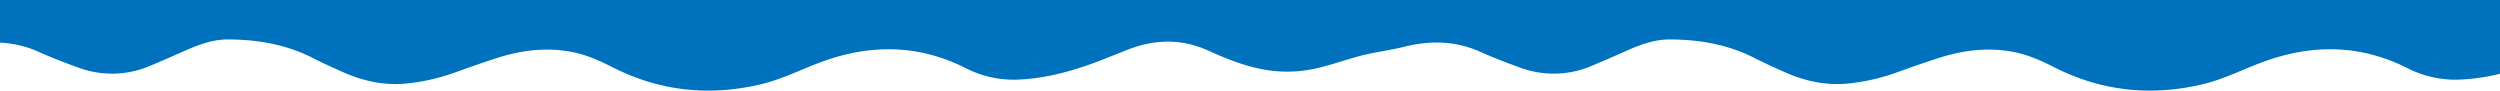 <svg xmlns="http://www.w3.org/2000/svg" width="1200" height="43.493" viewBox="0 0 1200 43.493">
  <defs>
    <style>
      .cls-1 {
        fill: #0071bc;
      }
    </style>
  </defs>
  <path id="_0071bc_wave_bottom" data-name="0071bc_wave_bottom" class="cls-1" d="M1200,0V35.417a99.682,99.682,0,0,1-20.35,2.83,50.944,50.944,0,0,1-24.6-5.79c-22.53-11.23-45.62-11.28-68.86-2.7-9.73,3.59-19.01,8.38-29.2,10.75-24.67,5.77-48.38,3.26-71.01-8.25-6.26-3.18-12.56-5.99-19.52-7.33-12.22-2.32-24.08-.87-35.77,2.87-6.81,2.17-13.55,4.56-20.29,6.98a96.7,96.7,0,0,1-23.34,5.31c-10.58,1.04-20.68-1.15-30.34-5.43-4.83-2.15-9.66-4.32-14.36-6.72-12.9-6.62-26.72-8.98-41.02-9-7.47,0-14.35,2.63-21.07,5.64-5.3,2.33-10.6,4.67-15.94,6.89a46.311,46.311,0,0,1-34.42,1.08c-6.57-2.36-13.11-4.87-19.47-7.72-11.92-5.31-24.07-5.46-36.47-2.37-7.18,1.784-14.625,2.624-21.748,4.539-8.012,2.154-15.673,5.086-23.9,6.5-17.752,3.045-32.543-2.043-48.5-9.266-12.71-5.73-25.42-5.44-38.24-.49-5.72,2.2-11.37,4.61-17.13,6.69-11.9,4.3-24.08,7.44-36.8,7.82a50.945,50.945,0,0,1-24.6-5.79c-22.53-11.23-45.62-11.28-68.86-2.7-9.73,3.59-19.01,8.38-29.2,10.75-24.67,5.77-48.38,3.26-71.01-8.25-6.26-3.18-12.56-5.99-19.52-7.33-12.22-2.32-24.08-.87-35.77,2.87-6.81,2.17-13.55,4.56-20.29,6.98a96.7,96.7,0,0,1-23.34,5.31c-10.58,1.04-20.68-1.15-30.34-5.43-4.83-2.15-9.66-4.32-14.36-6.72-12.9-6.62-26.72-8.98-41.02-9-7.47,0-14.35,2.63-21.07,5.64-5.3,2.33-10.6,4.67-15.94,6.89a46.311,46.311,0,0,1-34.42,1.08c-6.57-2.36-13.11-4.87-19.47-7.72A50.506,50.506,0,0,0,0,20.467V0H1200Z"/>
</svg>
